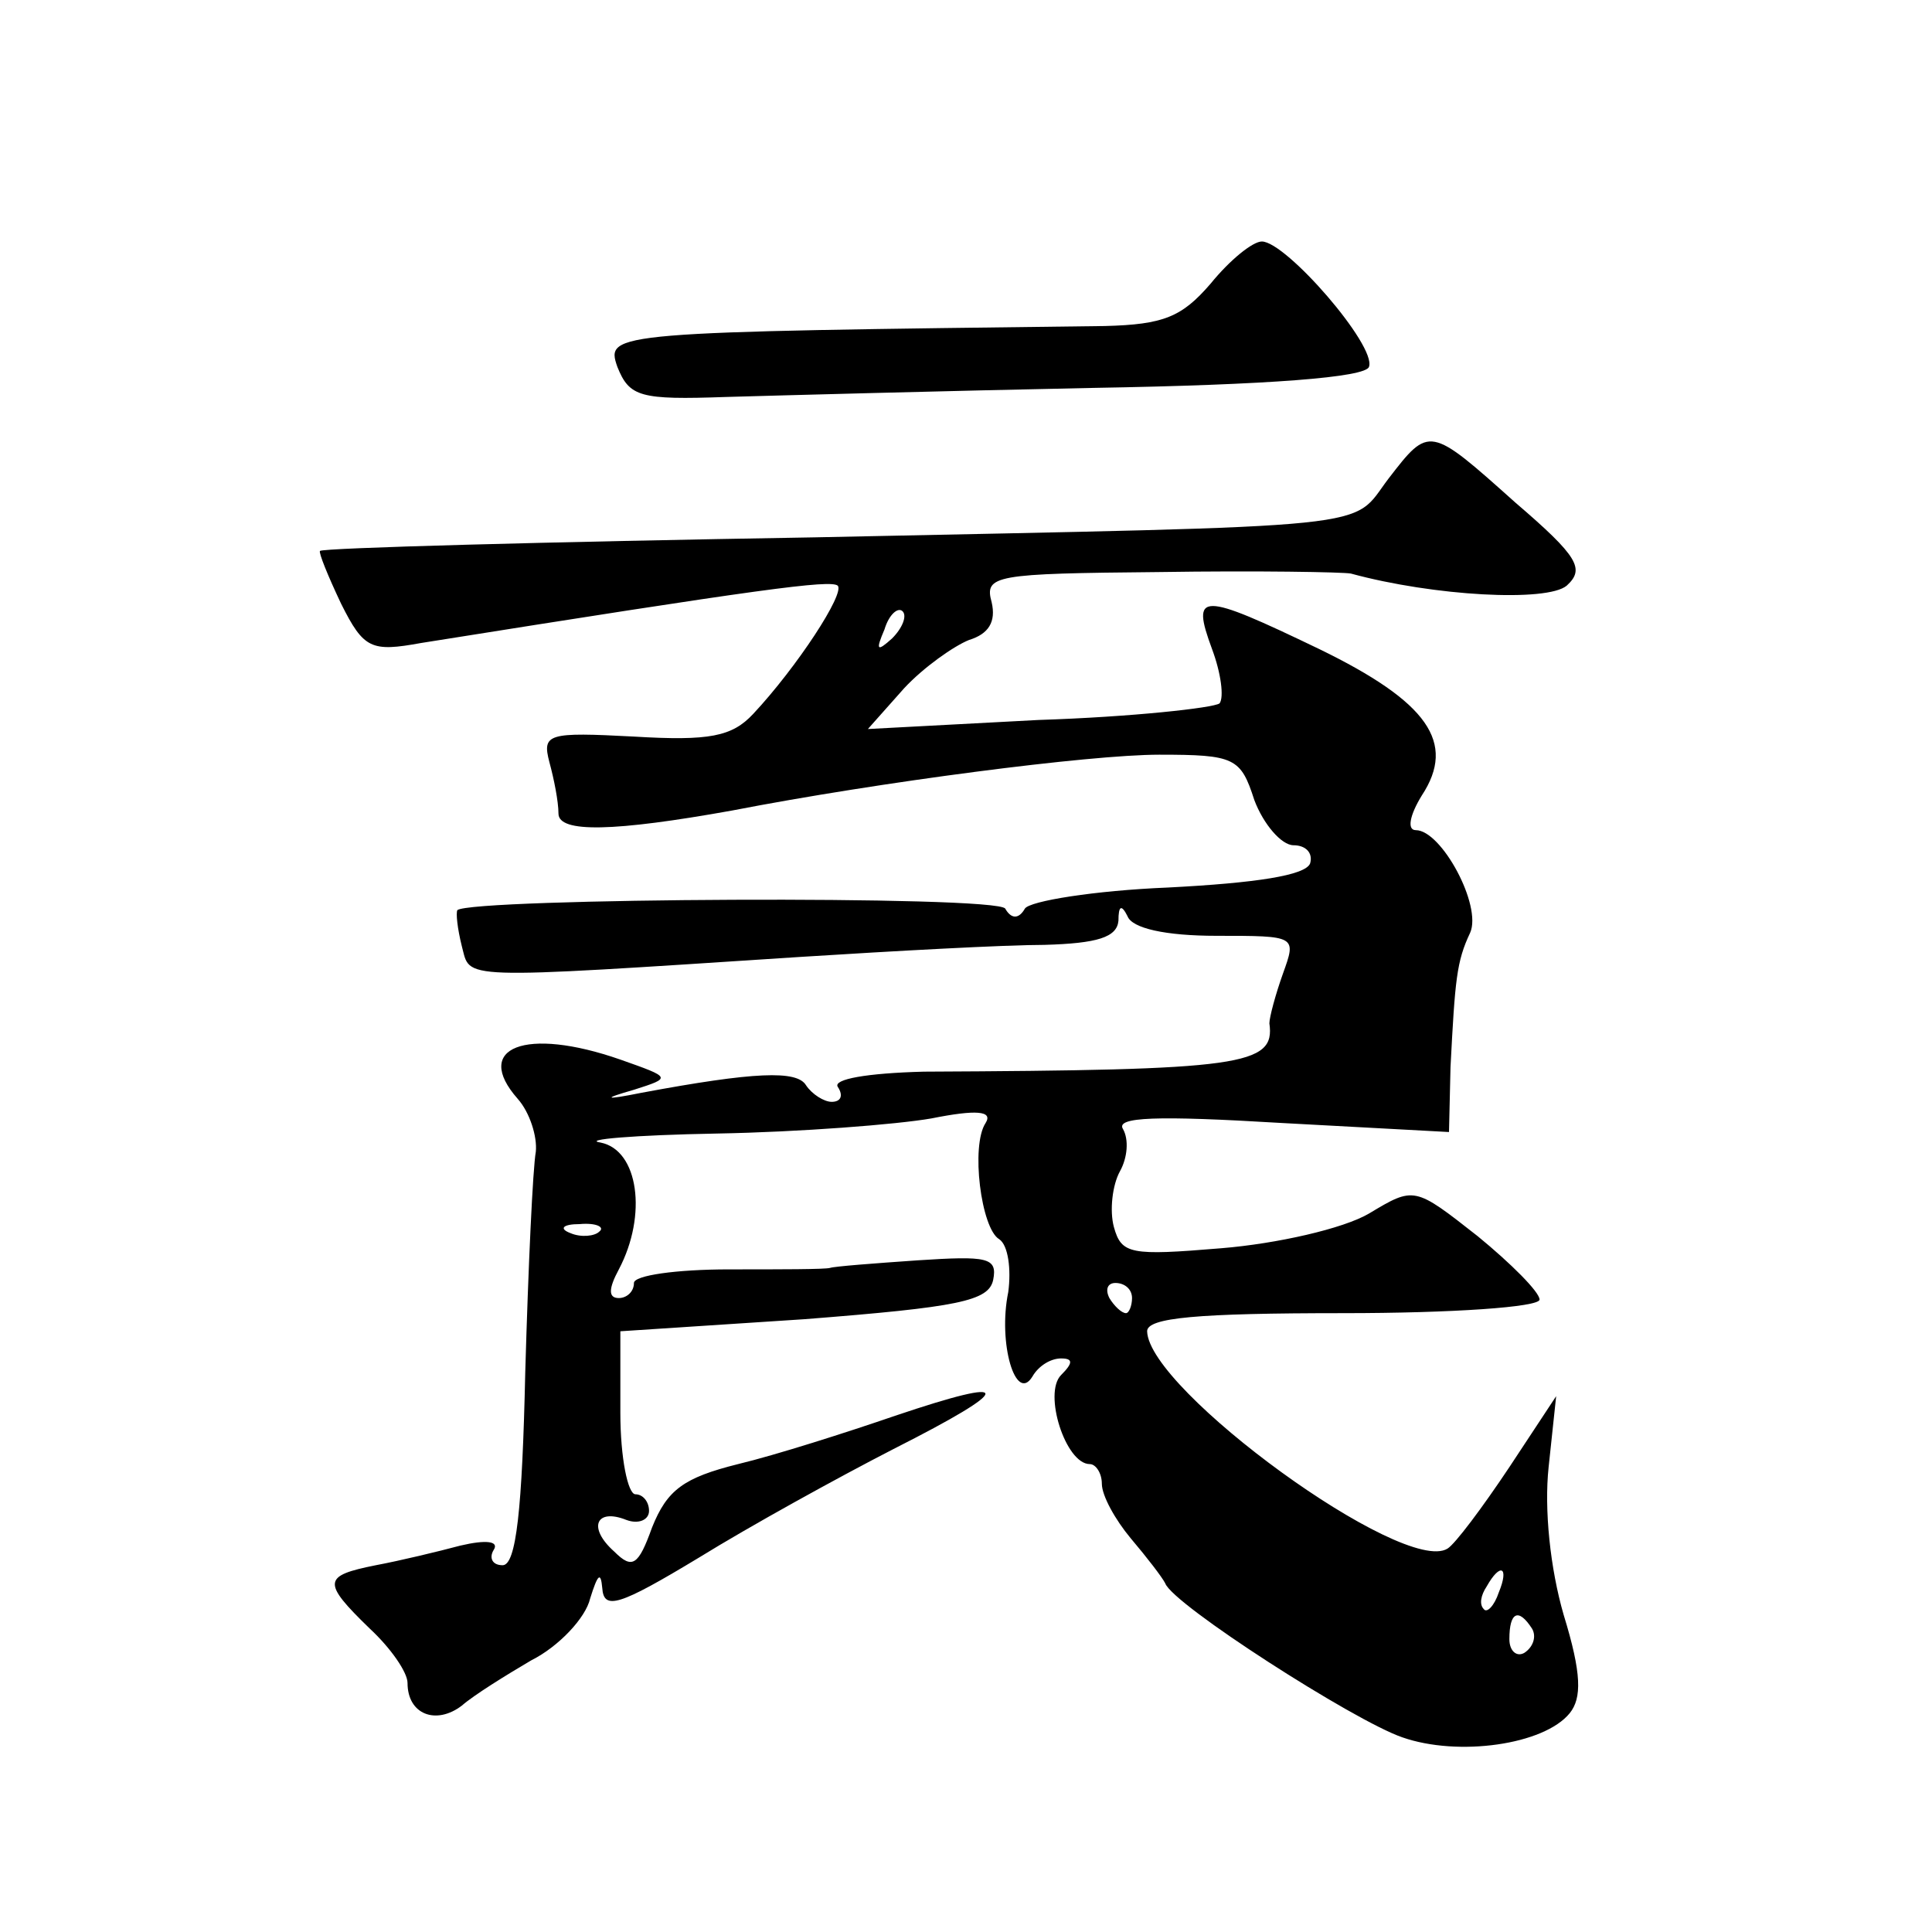 <?xml version="1.0" standalone="no"?>
<!DOCTYPE svg PUBLIC "-//W3C//DTD SVG 20010904//EN"
 "http://www.w3.org/TR/2001/REC-SVG-20010904/DTD/svg10.dtd">
<svg version="1.0" xmlns="http://www.w3.org/2000/svg"
 width="128pt" height="128pt" viewBox="0 0 128 128"
 preserveAspectRatio="xMidYMid meet">
<g transform="translate(0,128) scale(0.1,-0.1)"
fill="#0" stroke="none">
<path d="M802 1092 c-19 -22 -31 -27 -70 -28 -327 -4 -331 -4 -323 -27 8 -20 15
-22 72 -20 35 1 145 4 243 6 117 2 181 7 183 14 5 14 -55 83 -71 83 -6 0 -21 -12
-34 -28z M920 963 c-26 -34 3 -31 -380 -39 -179 -3 -326 -7 -328 -9 -1 -1 5 -16
14 -35 15 -30 20 -32 53 -26 226 36 271 42 276 38 5 -5 -27 -54 -56 -85 -14 -15
-29 -18 -79 -15 -57 3 -61 2 -56 -17 3 -11 6 -26 6 -34 0 -13 37 -12 115 2 98 19
237 37 283 37 50 0 54 -2 63 -30 6 -16 18 -30 26 -30 8 0 13 -5 11 -12 -3 -8 -36
-13 -94 -16 -49 -2 -92 -9 -95 -14 -4 -7 -9 -7 -13 0 -5 9 -354 7 -363 -1 -1 -2
0 -12 3 -24 6 -22 -6 -22 224 -7 63 4 136 8 162 8 35 1 48 5 49 16 0 10 2 11 6
3 3 -8 25 -13 59 -13 53 0 53 0 44 -25 -5 -14 -9 -29 -9 -33 4 -28 -18 -31 -229
-32 -38 -1 -60 -5 -57 -10 4 -6 2 -10 -4 -10 -5 0 -13 5 -17 11 -6 10 -34 9 -109
-5 -25 -5 -26 -4 -5 2 25 8 25 8 -9 20 -63 22 -98 8 -68 -26 8 -9 13 -25 12 -35
-2 -11 -5 -76 -7 -146 -2 -91 -6 -128 -15 -128 -7 0 -9 5 -6 10 4 6 -5 7 -22 3
-15 -4 -40 -10 -56 -13 -35 -7 -36 -11 -4 -42 14 -13 25 -29 25 -36 0 -21 19 -28
36 -15 8 7 29 20 46 30 18 9 36 28 39 41 5 16 7 18 8 7 1 -15 11 -12 64 20 34 21
92 53 129 72 81 41 81 49 1 22 -32 -11 -79 -26 -104 -32 -36 -9 -47 -17 -57 -42
-9 -25 -13 -28 -25 -16 -18 16 -12 29 8 21 8 -3 15 0 15 6 0 6 -4 11 -9 11 -5 0
-10 24 -10 54 l0 54 122 8 c102 8 122 12 125 26 3 15 -4 16 -50 13 -29 -2 -55 -4
-58 -5 -3 -1 -33 -1 -67 -1 -35 0 -63 -4 -63 -9 0 -6 -5 -10 -10 -10 -7 0 -7 6
0 19 19 36 13 79 -12 84 -13 2 22 5 77 6 55 1 119 6 142 10 30 6 41 5 36 -3 -10
-15 -3 -70 9 -77 6 -4 8 -20 6 -35 -7 -34 5 -74 16 -56 4 7 12 12 19 12 8 0 8 -3
0 -11 -12 -12 3 -59 19 -59 4 0 8 -6 8 -13 0 -8 9 -24 19 -36 11 -13 21 -26 23
-30 5 -14 125 -91 157 -102 37 -13 94 -5 111 16 8 10 8 26 -4 65 -9 31 -13 70 -10
98 l5 47 -31 -47 c-18 -27 -36 -51 -41 -54 -29 -18 -198 105 -199 144 0 9 33 12
130 12 72 0 130 4 130 9 0 5 -19 24 -41 42 -42 33 -42 33 -72 15 -17 -10 -61 -20
-98 -23 -60 -5 -66 -4 -71 14 -3 11 -1 28 4 37 5 9 6 21 2 28 -5 8 22 9 105 4 l111
-6 1 43 c3 58 4 70 13 89 8 18 -19 68 -36 68 -6 0 -4 10 4 23 23 35 4 62 -68 97
-79 38 -85 38 -71 0 6 -16 8 -32 5 -36 -4 -3 -58 -9 -120 -11 l-113 -6 24 27 c13
14 33 28 43 32 13 4 18 12 15 25 -5 18 2 19 111 20 65 1 122 0 127 -1 55 -15 130
-19 143 -8 12 11 8 19 -34 55 -57 51 -57 51 -84 16z m-329 -106 c-10 -9 -11 -8
-5 6 3 10 9 15 12 12 3 -3 0 -11 -7 -18z m-194 -393 c-3 -3 -12 -4 -19 -1 -8 3
-5 6 6 6 11 1 17 -2 13 -5z m353 -44 c0 -5 -2 -10 -4 -10 -3 0 -8 5 -11 10 -3 6
-1 10 4 10 6 0 11 -4 11 -10z m243 -195 c-3 -9 -8 -14 -10 -11 -3 3 -2 9 2 15 9
16 15 13 8 -4z m22 -24 c3 -5 1 -12 -5 -16 -5 -3 -10 1 -10 9 0 18 6 21 15 7z"/>
</g>
</svg>
